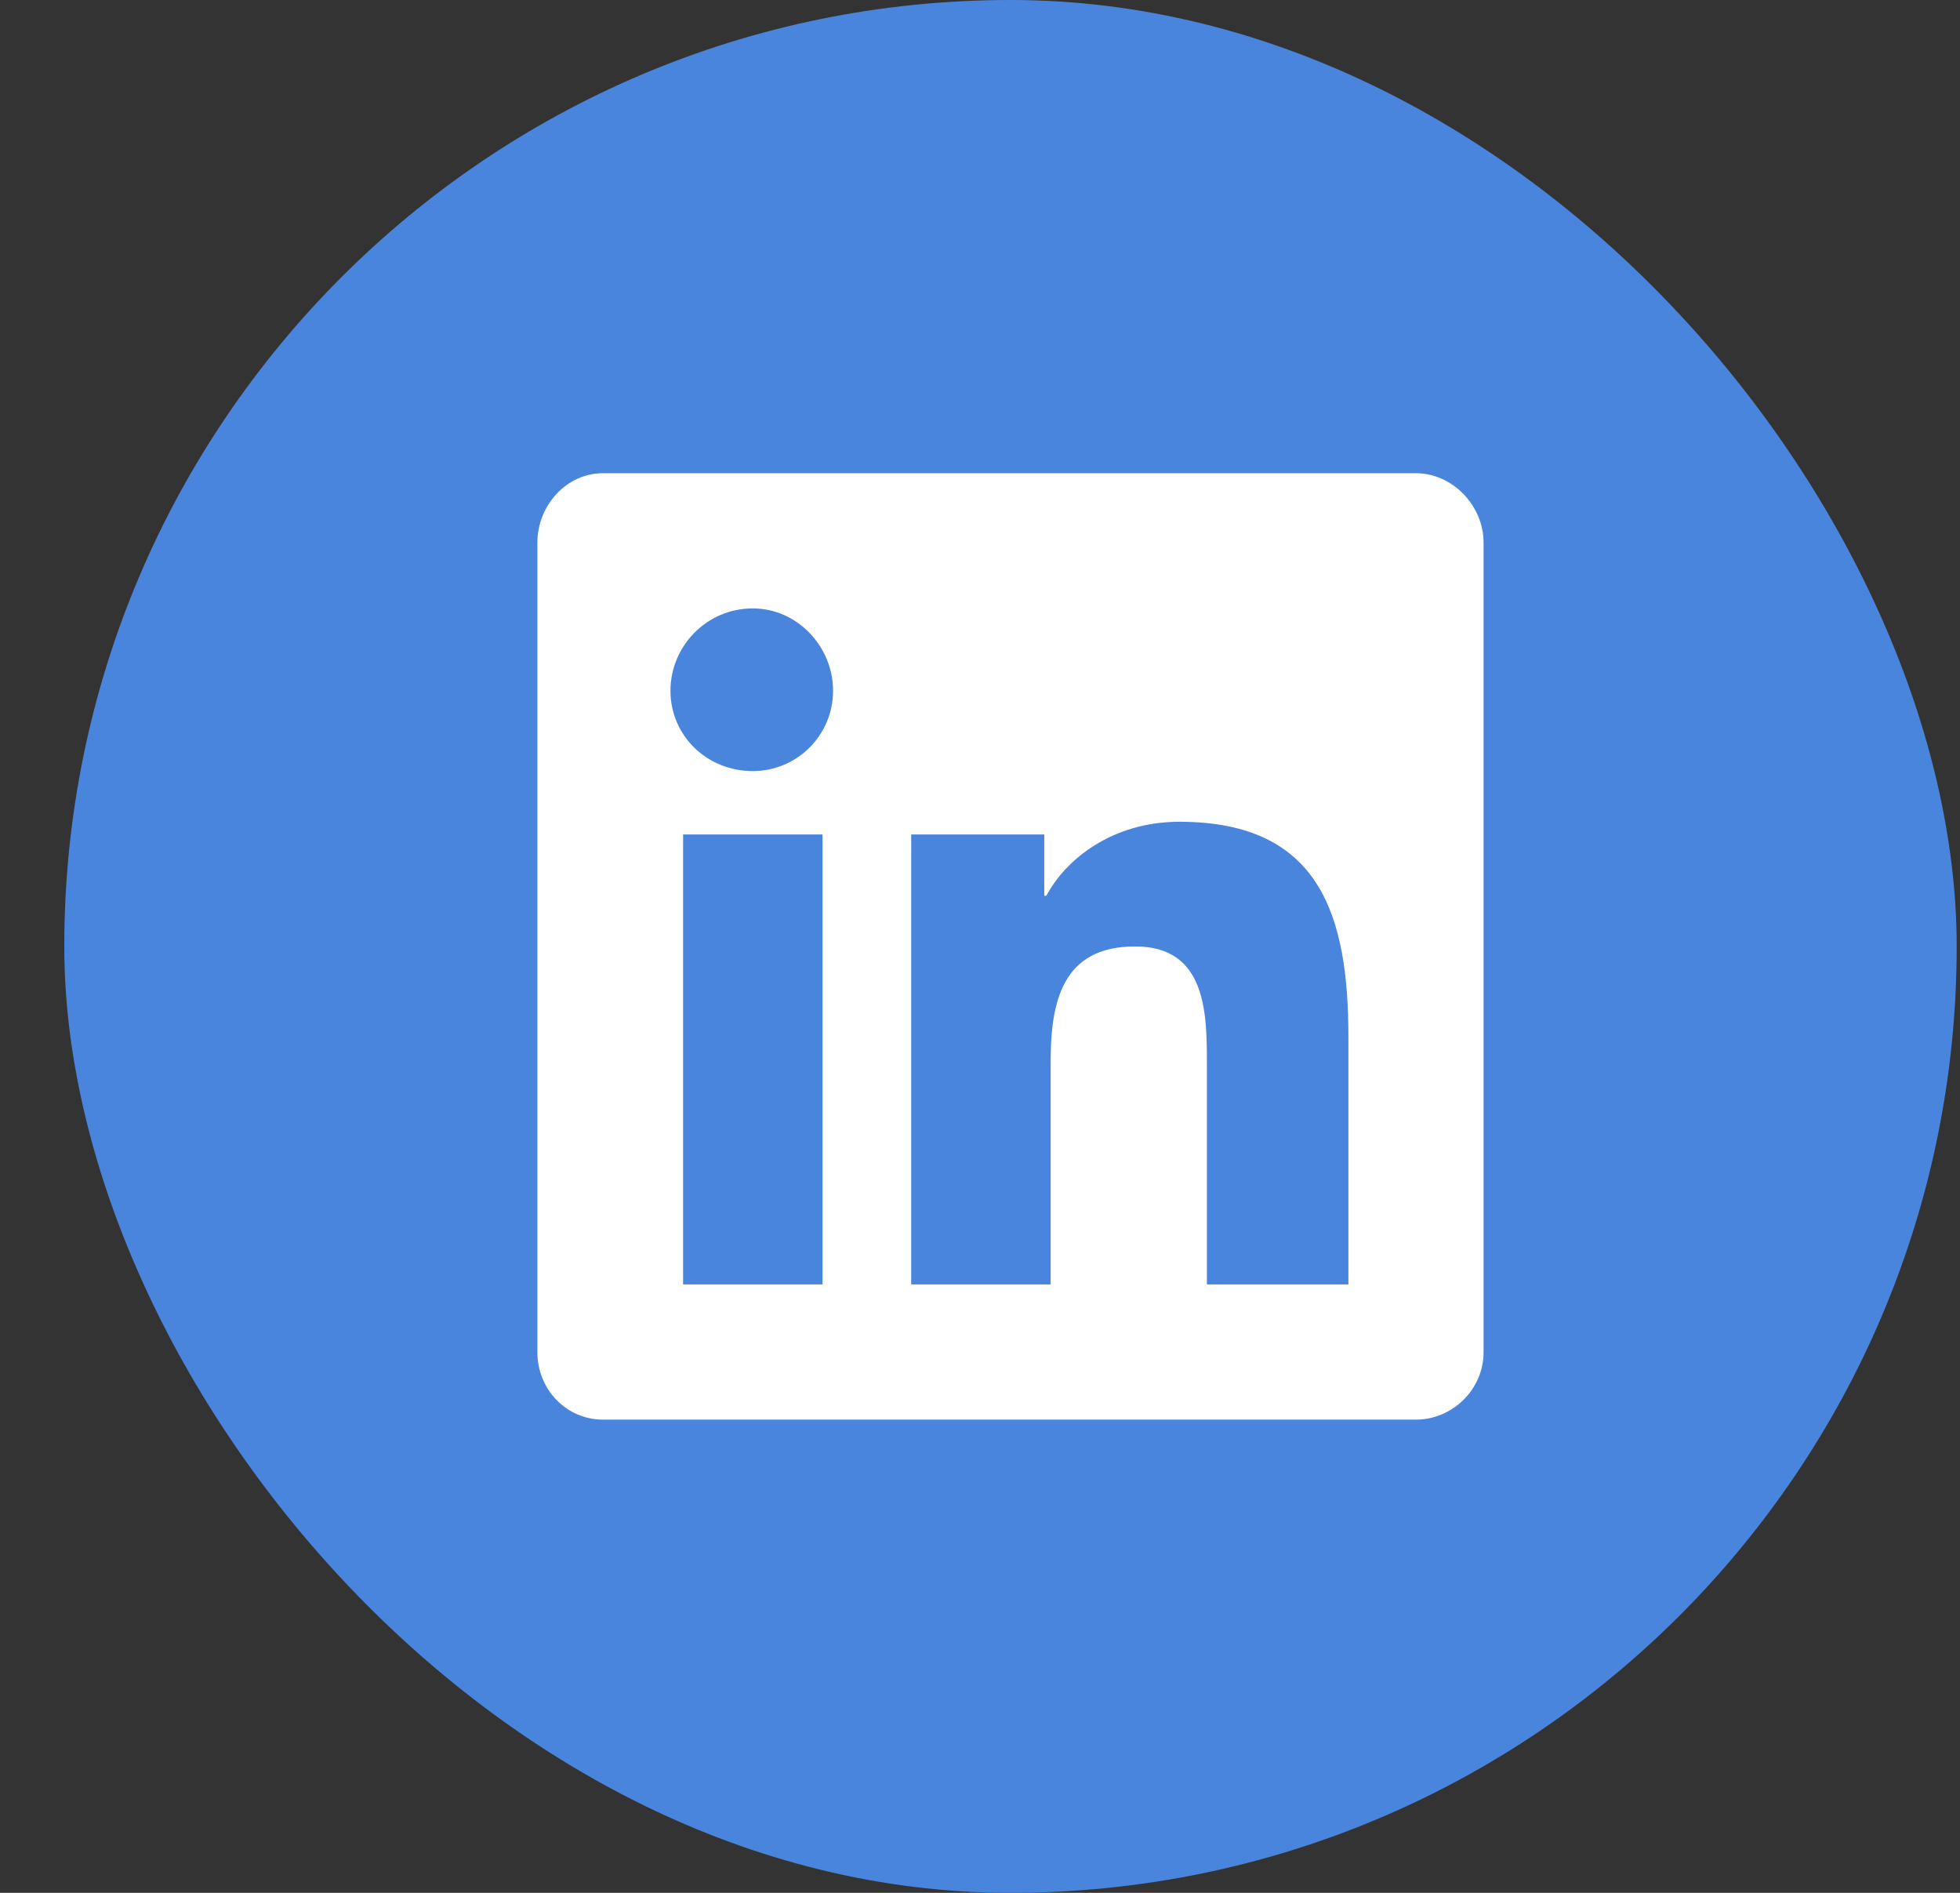 <svg width="29" height="28" viewBox="0 0 29 28" fill="none" xmlns="http://www.w3.org/2000/svg">
<rect x="0" y="0" width="29" height="28" fill="#333333" stroke="none"/>
<rect x="0.951" width="28" height="28" rx="14" fill="#4A85DD"/>
<path d="M20.951 7C21.482 7 21.951 7.469 21.951 8.031V20C21.951 20.562 21.482 21 20.951 21H8.92C8.388 21 7.951 20.562 7.951 20V8.031C7.951 7.469 8.388 7 8.92 7H20.951ZM12.17 19V12.344H10.107V19H12.17ZM11.138 11.406C11.795 11.406 12.326 10.875 12.326 10.219C12.326 9.562 11.795 9 11.138 9C10.451 9 9.92 9.562 9.92 10.219C9.92 10.875 10.451 11.406 11.138 11.406ZM19.951 19V15.344C19.951 13.562 19.545 12.156 17.451 12.156C16.451 12.156 15.763 12.719 15.482 13.25H15.451V12.344H13.482V19H15.545V15.719C15.545 14.844 15.701 14 16.795 14C17.857 14 17.857 15 17.857 15.75V19H19.951Z" fill="white"/>
</svg>
